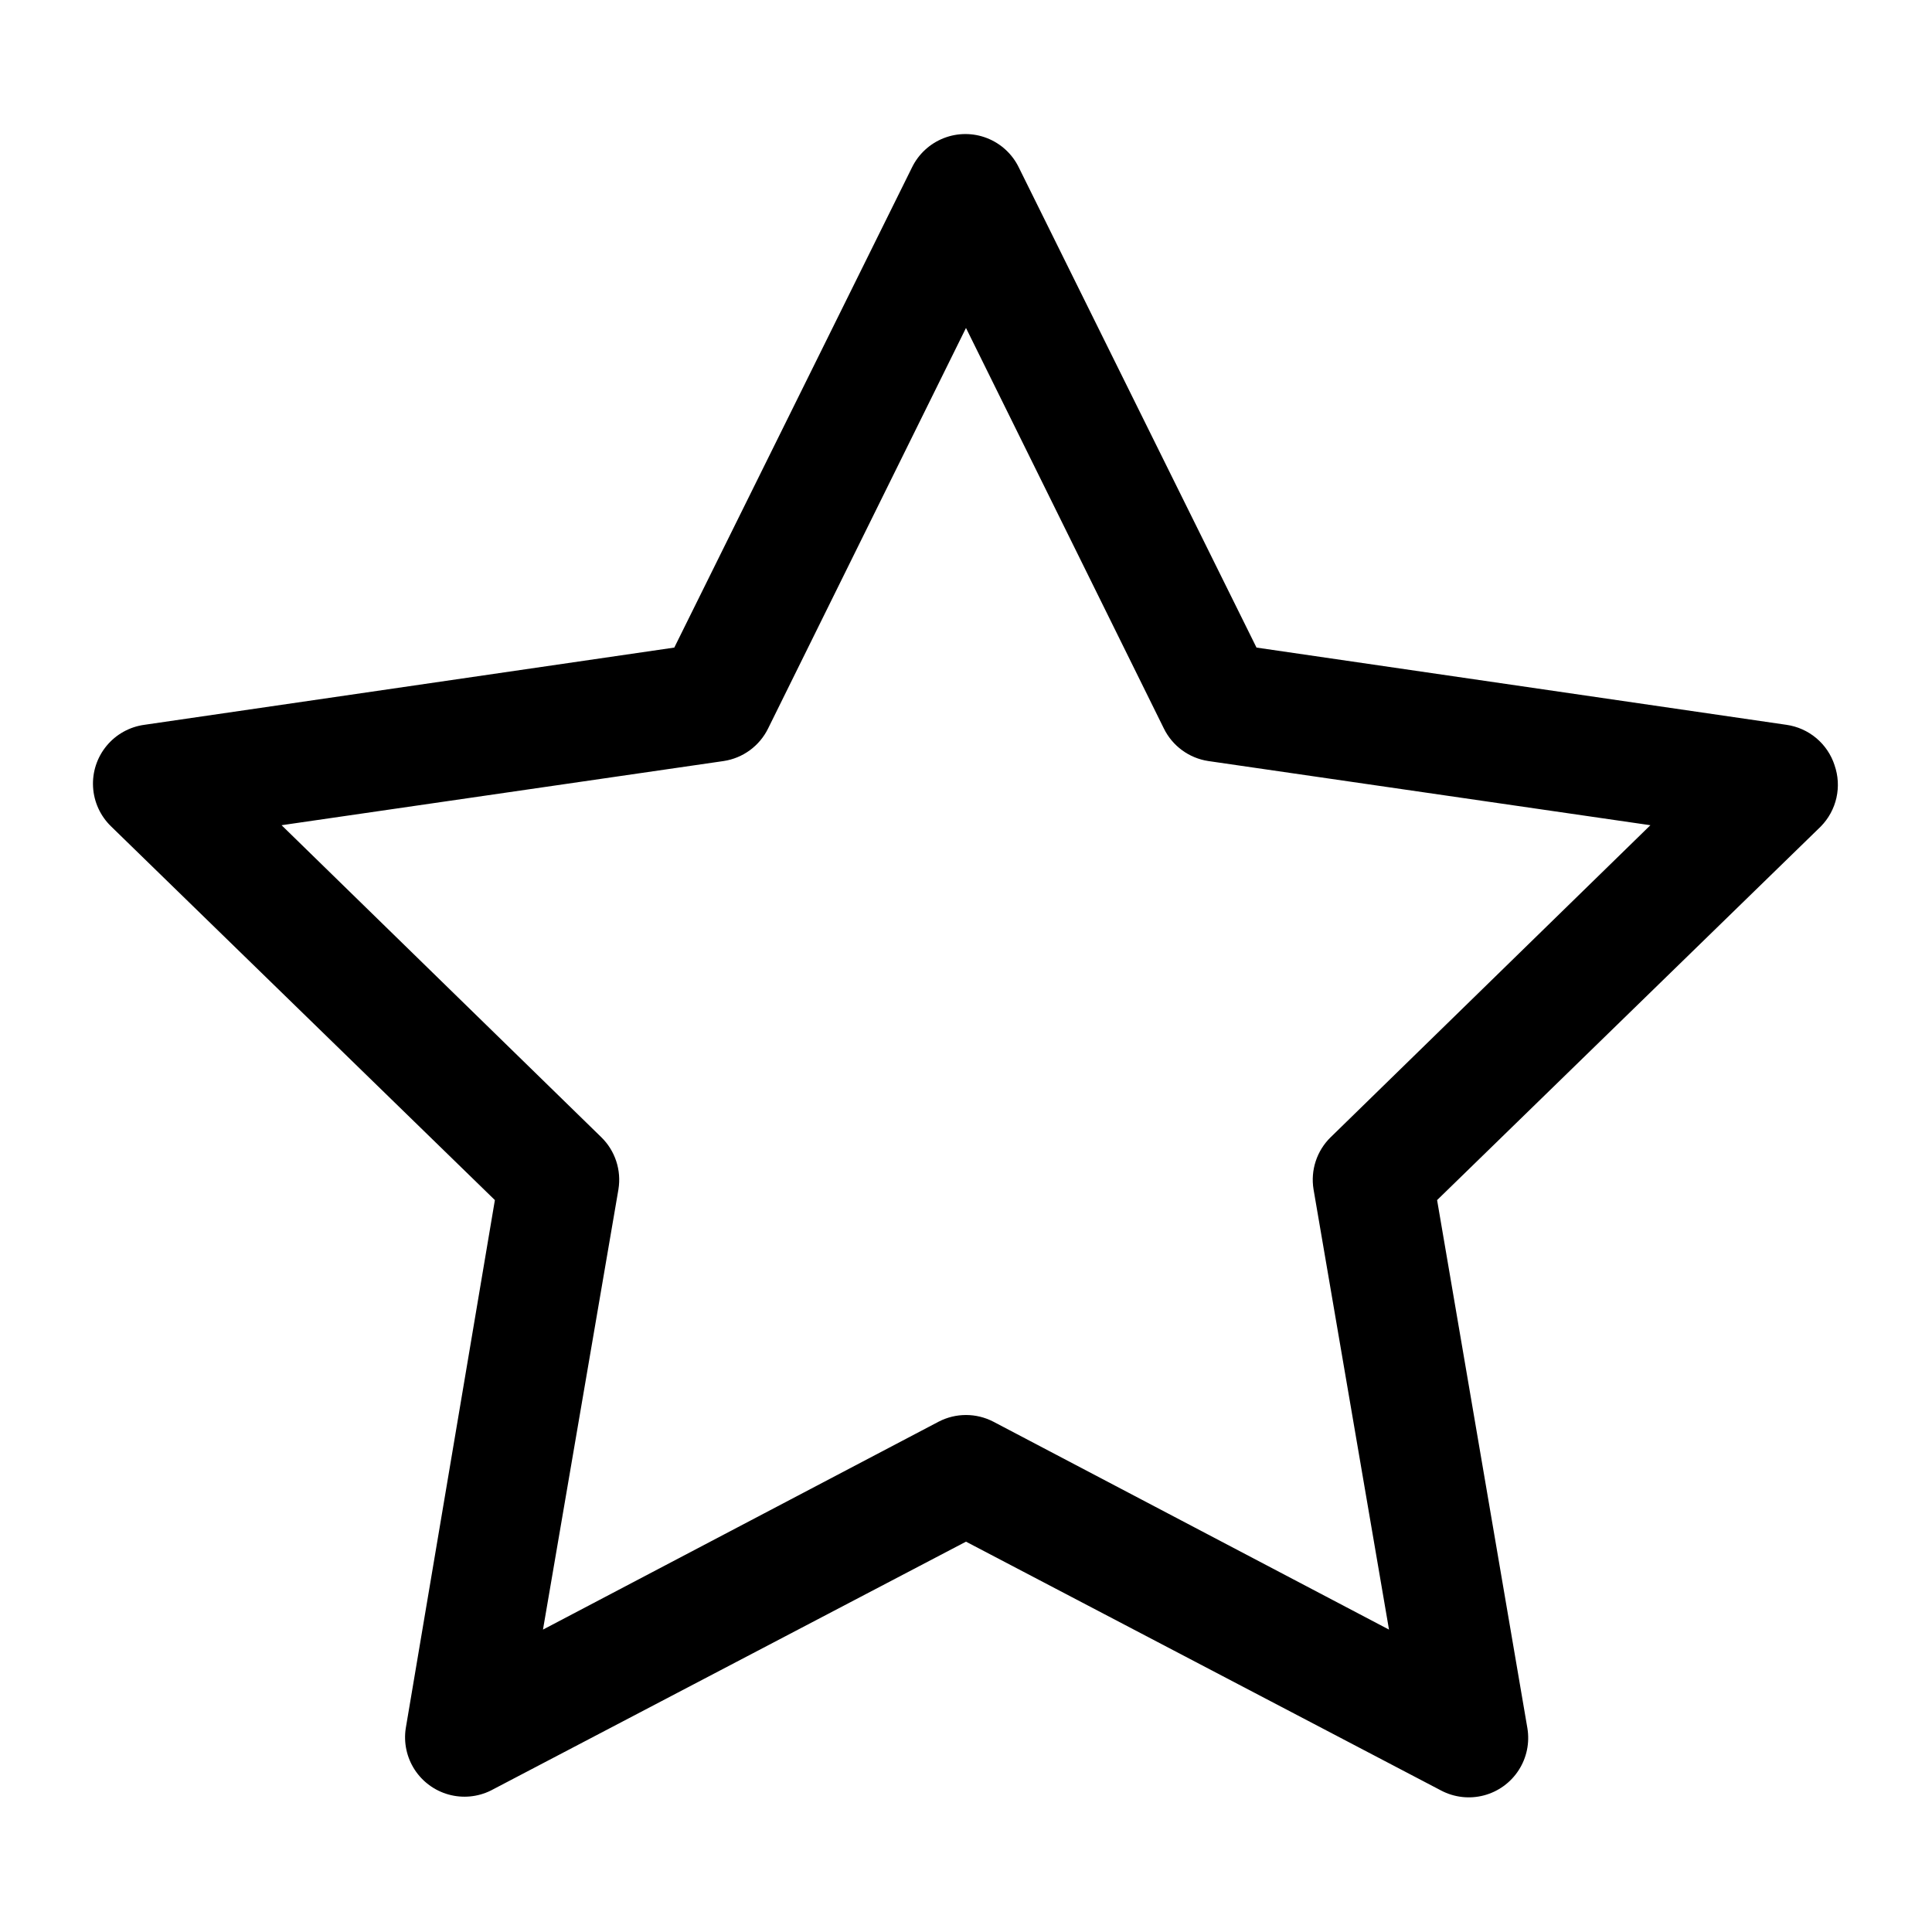 <?xml version="1.0" encoding="UTF-8"?>
<!-- Uploaded to: ICON Repo, www.svgrepo.com, Generator: ICON Repo Mixer Tools -->
<svg fill="#000000" width="800px" height="800px" version="1.1" viewBox="144 144 512 512" xmlns="http://www.w3.org/2000/svg">
 <path d="m630.18 346.79c-0.91-2.801-2.59-5.285-4.844-7.18-2.254-1.891-4.996-3.113-7.91-3.527l-140.44-20.469-62.977-127.21h0.004c-1.73-3.566-4.738-6.352-8.43-7.797-3.691-1.445-7.793-1.445-11.48 0-3.691 1.445-6.703 4.231-8.43 7.797l-62.977 127.21-140.44 20.469c-3.926 0.535-7.504 2.527-10.023 5.586-2.519 3.055-3.797 6.949-3.57 10.902 0.223 3.957 1.93 7.68 4.777 10.434l101.71 99.031-23.617 139.96c-0.59 3.812 0.242 7.711 2.336 10.953 2.098 3.238 5.309 5.598 9.027 6.625 3.723 1.031 7.688 0.656 11.152-1.047l125.95-65.969 125.95 65.969h-0.004c3.477 1.816 7.508 2.273 11.305 1.273 3.793-0.996 7.078-3.375 9.211-6.672 2.133-3.293 2.957-7.262 2.316-11.133l-23.93-139.96 101.71-99.031h-0.004c2.055-2.098 3.484-4.727 4.125-7.59 0.641-2.867 0.465-5.856-0.504-8.625zm-133.51 98.559v-0.004c-3.699 3.594-5.406 8.77-4.566 13.855l19.996 116.66-104.86-55.105c-4.543-2.352-9.945-2.352-14.484 0l-104.86 55.105 19.996-116.66h-0.004c0.84-5.086-0.867-10.262-4.566-13.855l-84.699-82.656 117.14-17.004h-0.004c5.121-0.766 9.535-4.004 11.809-8.656l52.43-106.12 52.426 106.12c2.273 4.652 6.688 7.891 11.809 8.656l117.14 17.004z"/>
</svg>